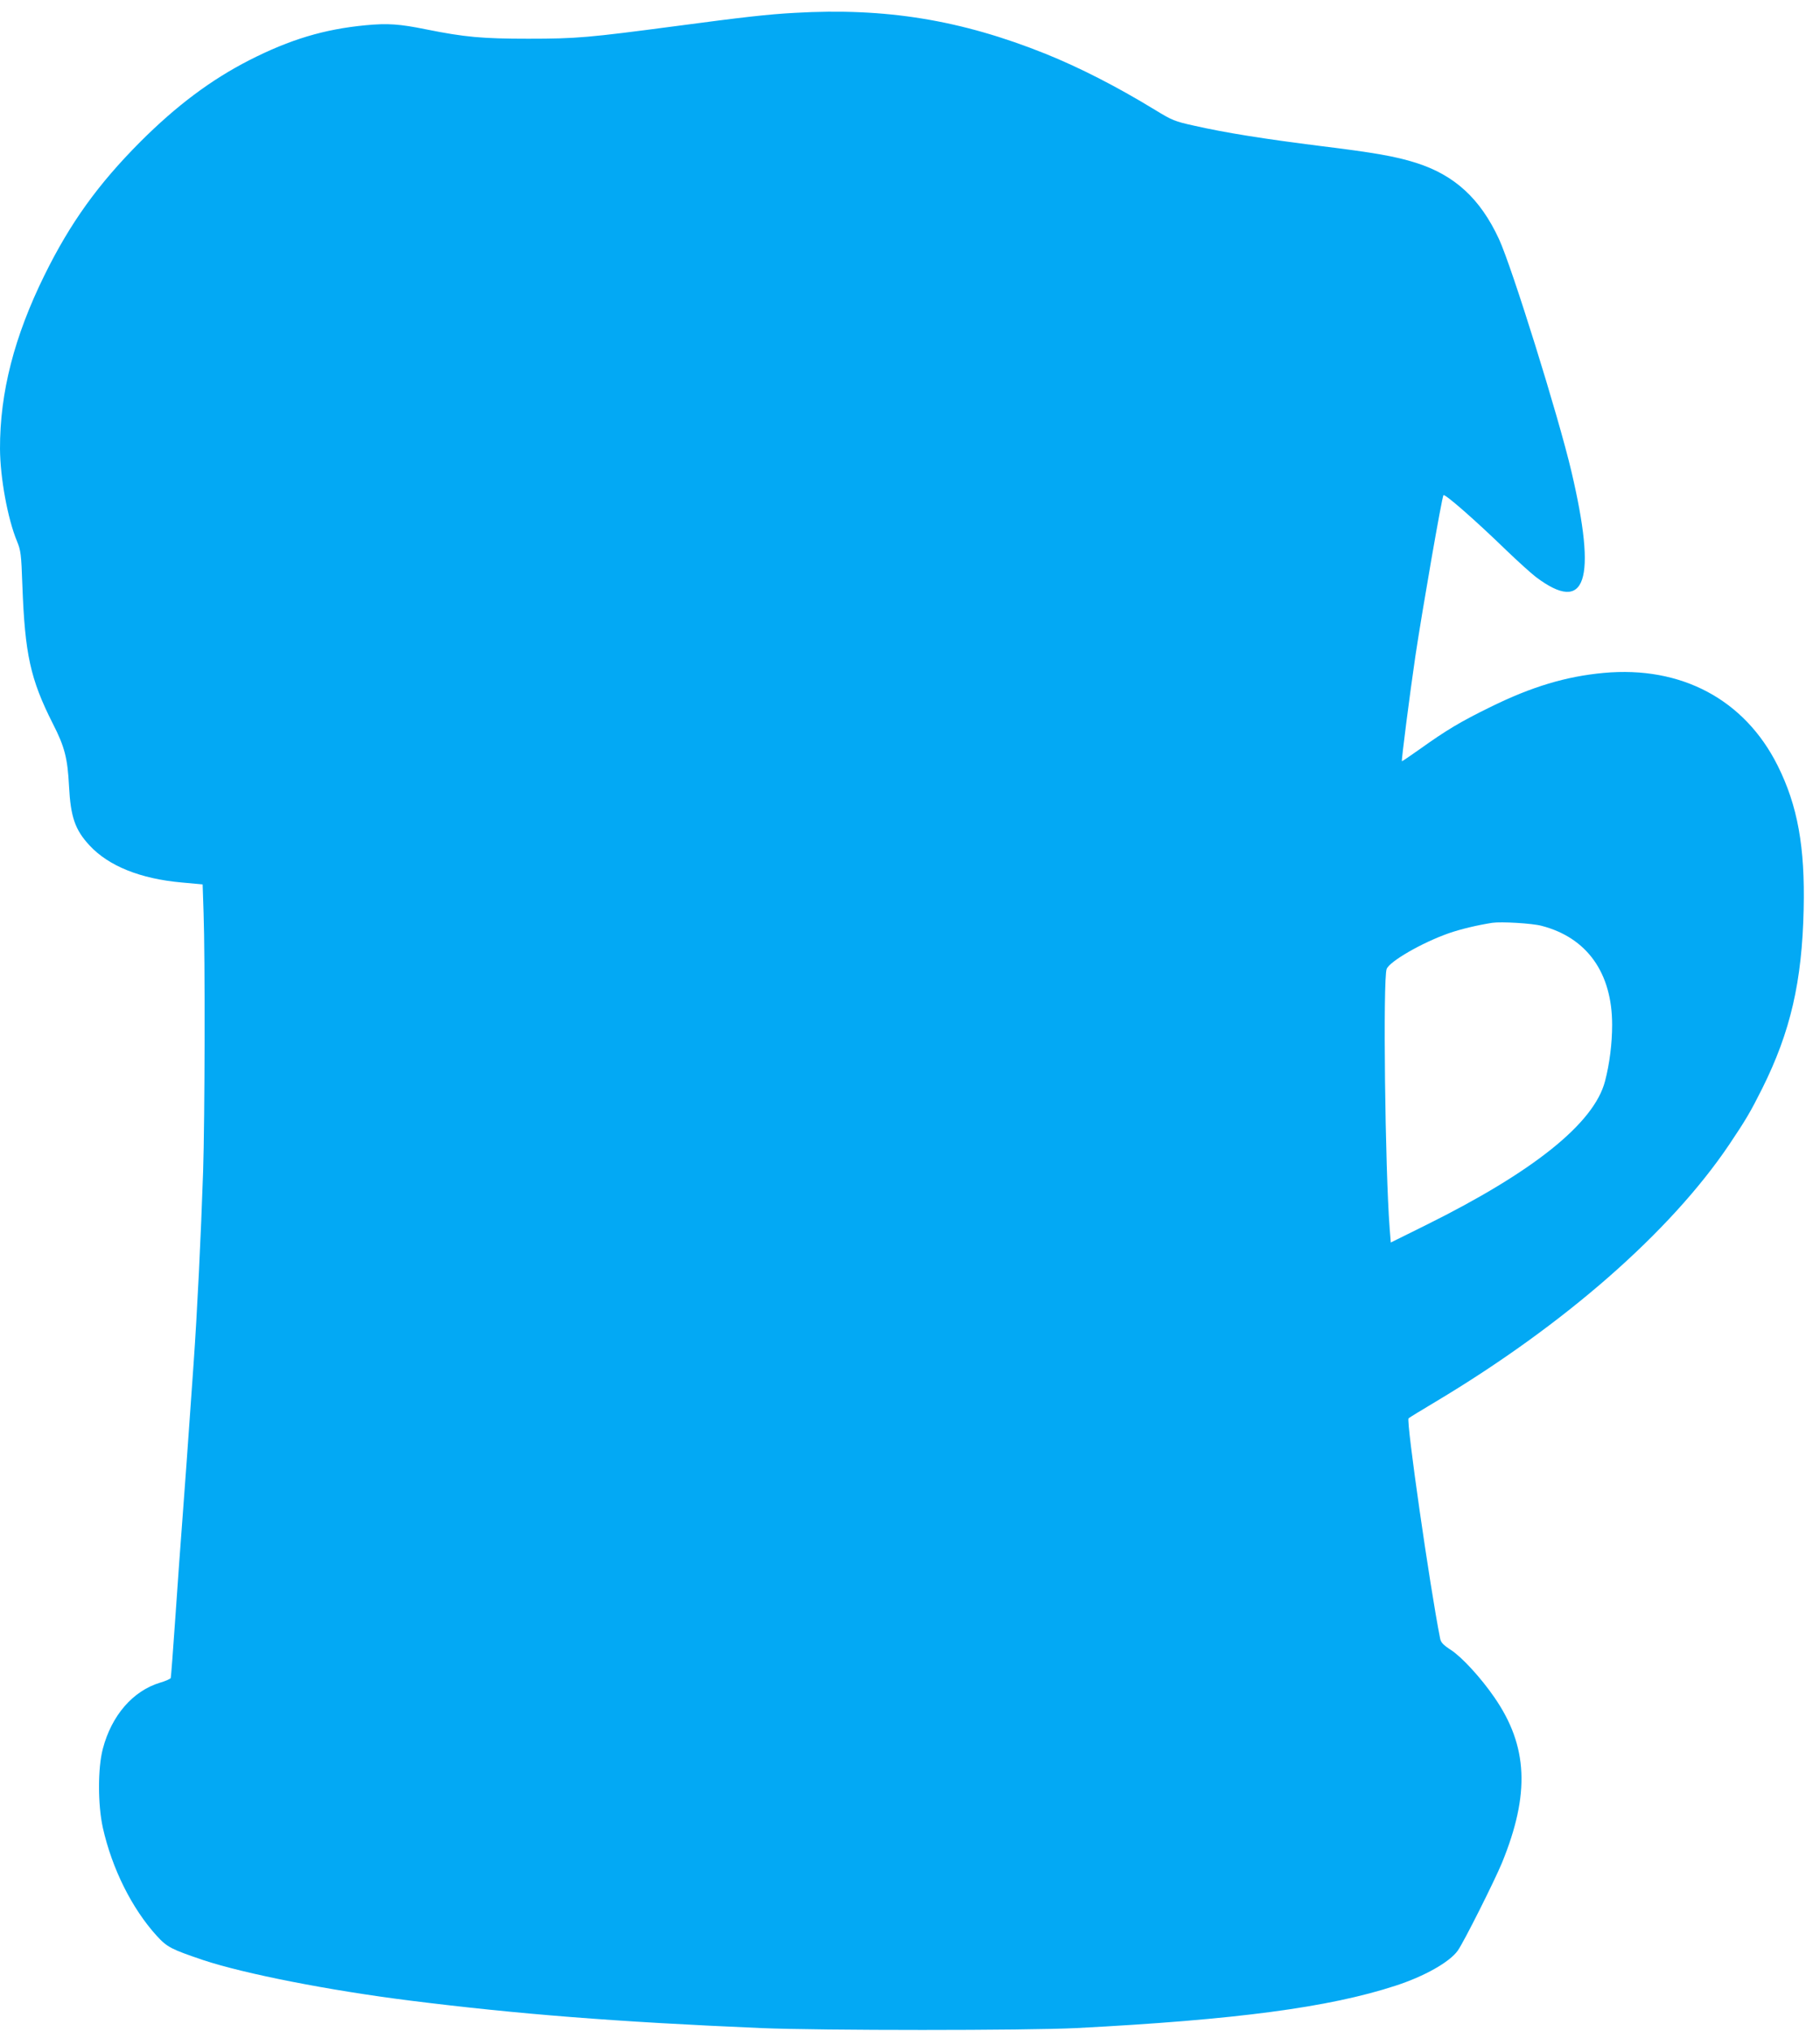 <?xml version="1.0" standalone="no"?>
<!DOCTYPE svg PUBLIC "-//W3C//DTD SVG 20010904//EN"
 "http://www.w3.org/TR/2001/REC-SVG-20010904/DTD/svg10.dtd">
<svg version="1.0" xmlns="http://www.w3.org/2000/svg"
 width="1147pt" height="1280pt" viewBox="0 0 1147 1280"
 preserveAspectRatio="xMidYMid meet">
<g transform="translate(0,1280) scale(0.1,-0.1)"
fill="#03a9f4" stroke="none">
<path d="M5009 12719 c-165 -9 -319 -26 -754 -84 -545 -72 -621 -79 -925 -79
-292 0 -401 10 -645 59 -167 34 -242 39 -380 26 -262 -25 -476 -89 -735 -221
-240 -123 -457 -285 -686 -514 -265 -266 -441 -510 -604 -841 -190 -386 -281
-738 -280 -1094 1 -181 48 -440 107 -582 24 -59 27 -79 34 -279 16 -433 50
-590 192 -871 75 -146 93 -219 102 -394 10 -194 38 -275 129 -373 120 -130
321 -211 582 -234 l131 -12 6 -180 c10 -273 8 -1304 -3 -1631 -14 -412 -37
-884 -60 -1210 -40 -569 -53 -751 -70 -975 -11 -140 -31 -421 -45 -625 -14
-203 -27 -375 -29 -381 -2 -5 -32 -19 -67 -29 -172 -52 -306 -207 -361 -417
-32 -121 -32 -351 0 -497 58 -259 184 -511 341 -683 65 -71 92 -84 293 -152
259 -86 793 -191 1303 -255 677 -85 1296 -134 2210 -173 380 -16 1672 -16
1990 0 1003 52 1591 130 2010 267 182 59 341 149 392 221 38 53 231 438 279
554 177 434 164 735 -48 1042 -85 124 -206 255 -274 299 -49 32 -63 47 -68 72
-64 321 -215 1372 -199 1388 4 4 82 52 173 106 809 484 1477 1069 1847 1618
106 158 135 207 209 355 178 357 251 673 261 1130 9 393 -38 653 -164 905
-208 416 -607 629 -1096 584 -238 -22 -454 -87 -712 -214 -190 -93 -280 -147
-445 -265 -62 -44 -114 -79 -115 -78 -4 4 50 425 85 663 43 286 167 1002 177
1014 8 11 199 -156 398 -349 72 -69 155 -144 185 -167 315 -237 386 -25 223
667 -81 345 -374 1285 -456 1463 -118 255 -280 404 -524 481 -130 41 -262 64
-603 106 -350 44 -597 83 -795 128 -122 27 -137 33 -245 99 -244 149 -478 268
-691 354 -534 214 -1007 291 -1580 258z m4706 -5754 c286 -74 445 -296 445
-624 0 -117 -16 -246 -45 -356 -69 -264 -450 -570 -1130 -907 l-220 -109 -7
88 c-29 374 -43 1573 -19 1636 19 48 221 165 391 225 75 26 179 51 275 66 56
8 250 -3 310 -19z"/>
</g>
</svg>
